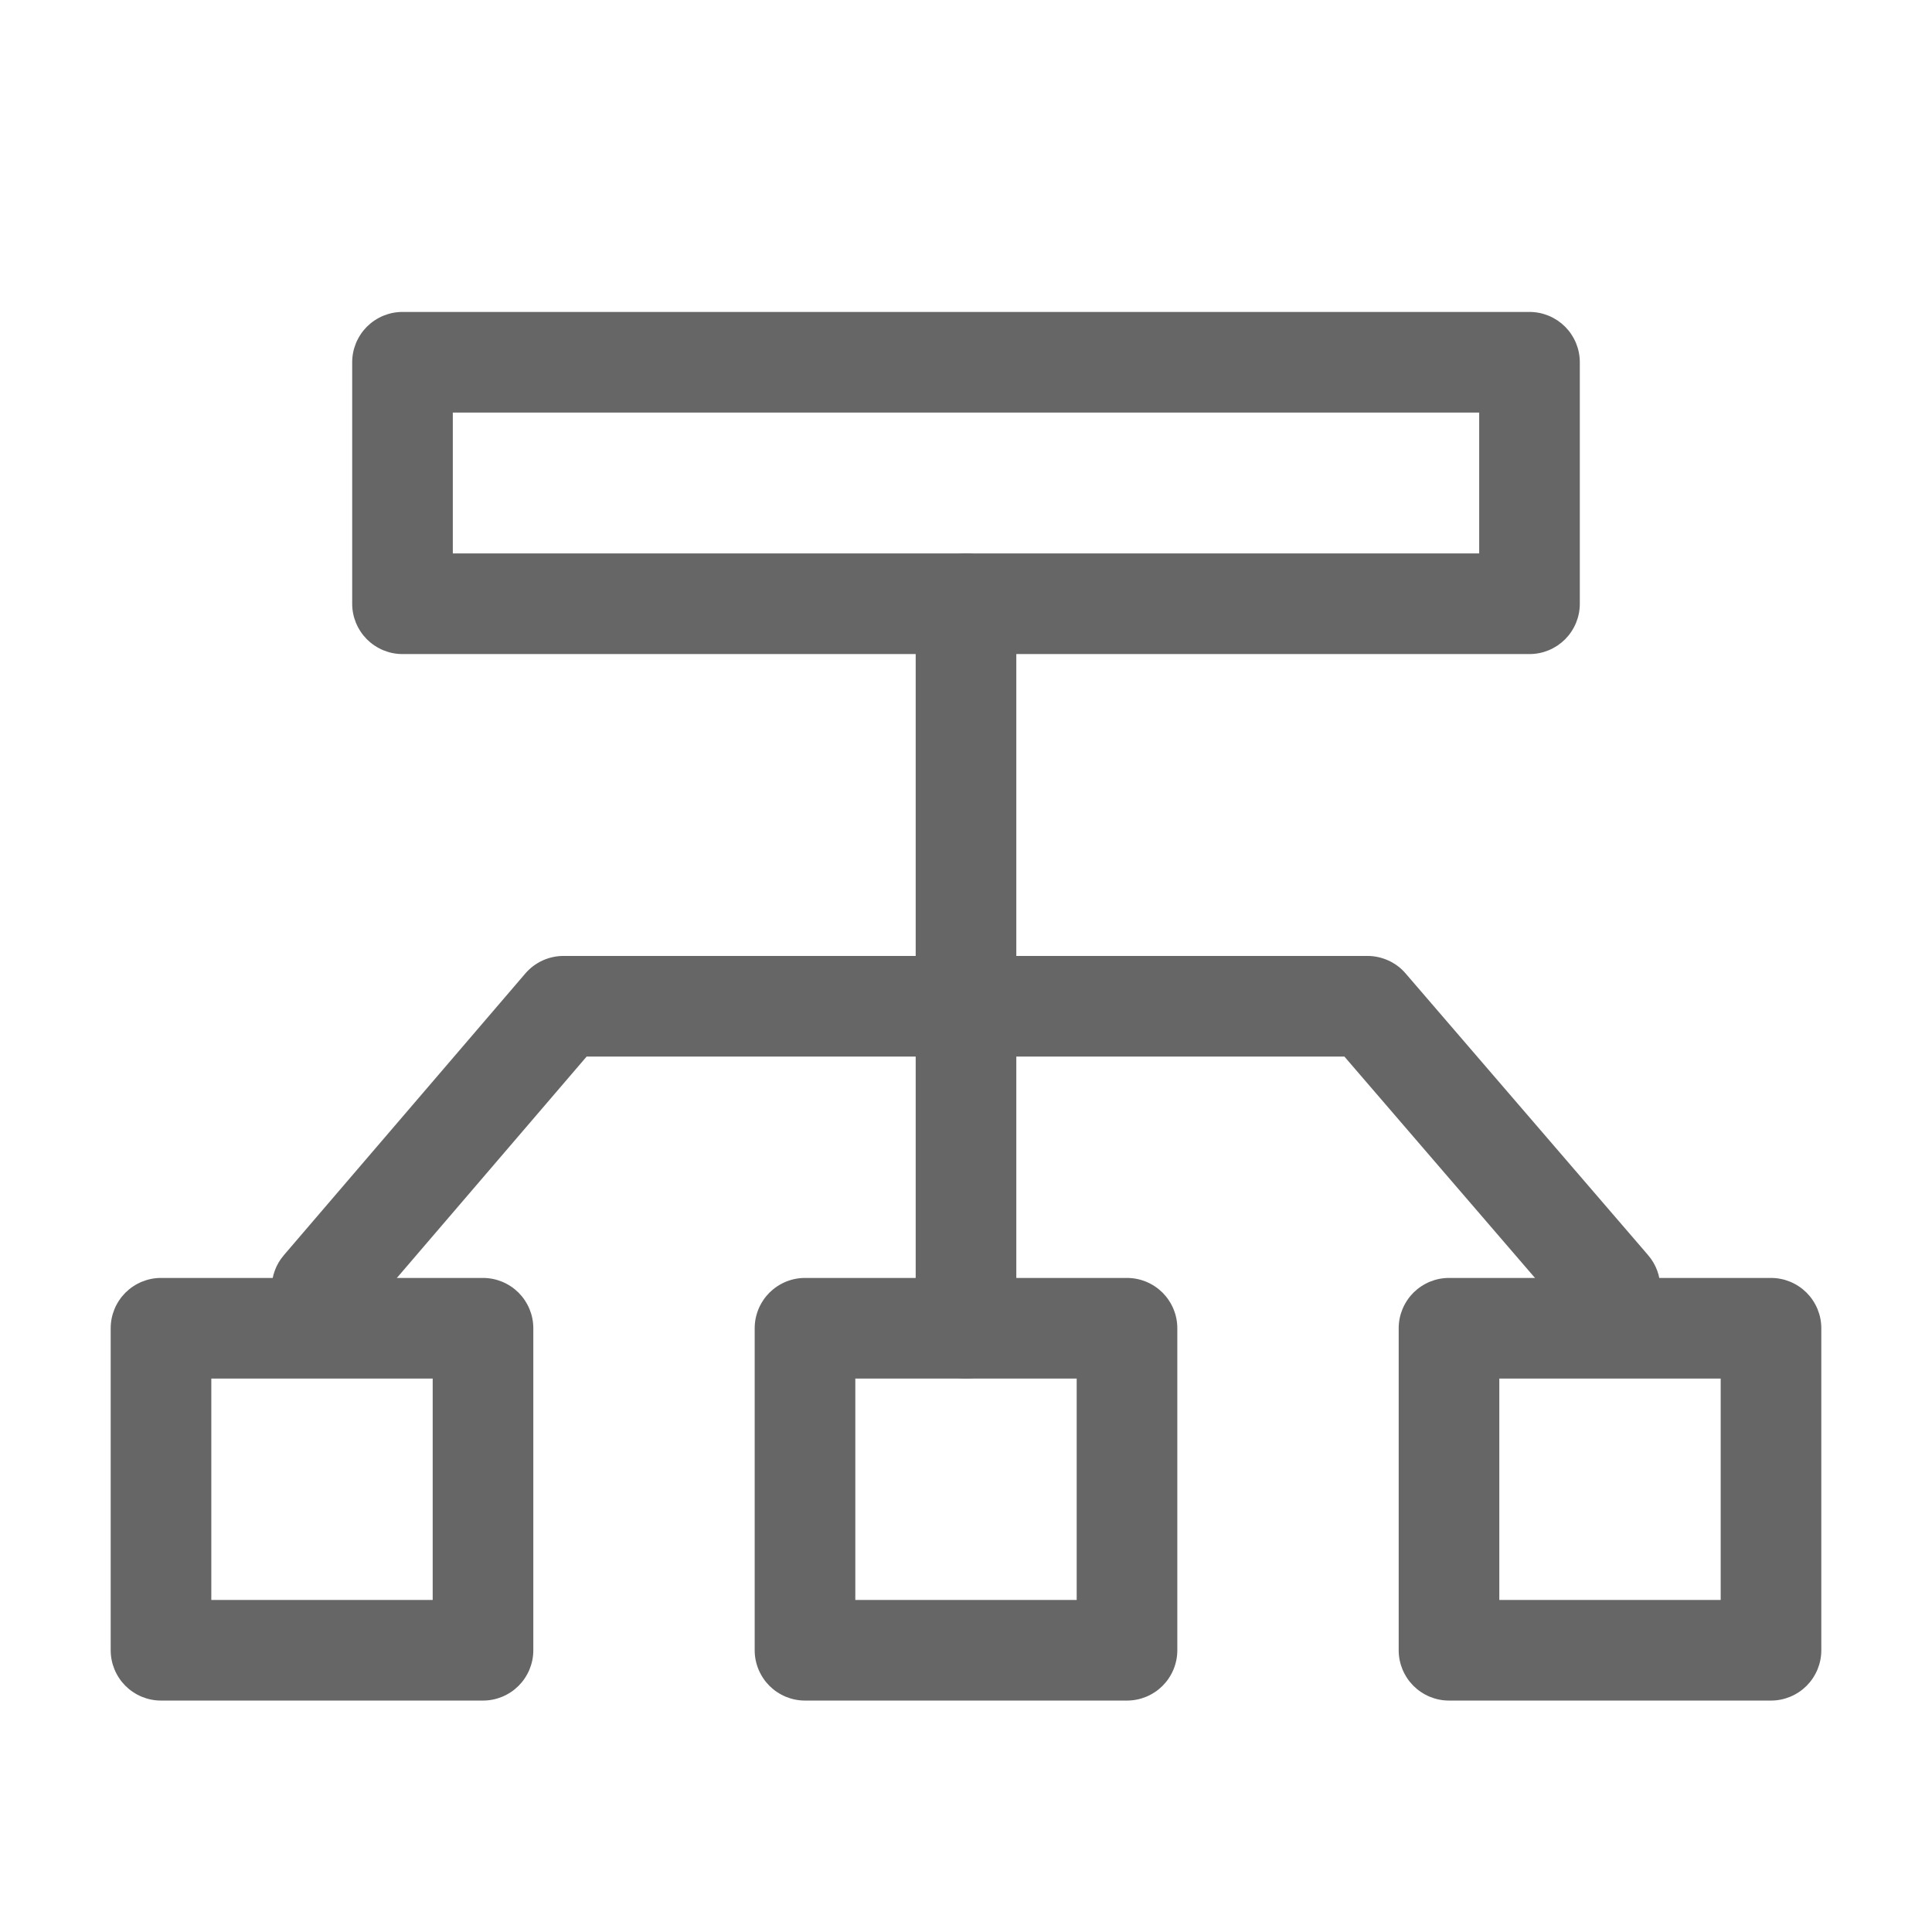 <svg xmlns="http://www.w3.org/2000/svg" xmlns:xlink="http://www.w3.org/1999/xlink" fill="none" version="1.1" width="48" height="48" viewBox="0 0 48 48"><g><g></g><g><path d="M22.75,15Q22.75,14.939,22.756,14.877Q22.762,14.816,22.774,14.756Q22.786,14.696,22.804,14.637Q22.822,14.578,22.845,14.522Q22.869,14.465,22.898,14.411Q22.927,14.357,22.961,14.306Q22.995,14.254,23.034,14.207Q23.073,14.16,23.116,14.116Q23.16,14.073,23.207,14.034Q23.254,13.995,23.306,13.961Q23.357,13.927,23.411,13.898Q23.465,13.869,23.522,13.845Q23.578,13.822,23.637,13.804Q23.696,13.786,23.756,13.774Q23.816,13.762,23.877,13.756Q23.939,13.75,24,13.75Q24.061,13.75,24.123,13.756Q24.184,13.762,24.244,13.774Q24.304,13.786,24.363,13.804Q24.422,13.822,24.478,13.845Q24.535,13.869,24.589,13.898Q24.643,13.927,24.694,13.961Q24.746,13.995,24.793,14.034Q24.84,14.073,24.884,14.116Q24.927,14.16,24.966,14.207Q25.005,14.254,25.039,14.306Q25.073,14.357,25.102,14.411Q25.131,14.465,25.155,14.522Q25.178,14.578,25.196,14.637Q25.214,14.696,25.226,14.756Q25.238,14.816,25.244,14.877Q25.25,14.939,25.25,15L25.25,33Q25.25,33.061,25.244,33.123Q25.238,33.184,25.226,33.244Q25.214,33.304,25.196,33.363Q25.178,33.422,25.155,33.478Q25.131,33.535,25.102,33.589Q25.073,33.643,25.039,33.695Q25.005,33.745,24.966,33.793Q24.927,33.84,24.884,33.884Q24.84,33.927,24.793,33.966Q24.746,34.005,24.694,34.039Q24.643,34.073,24.589,34.102Q24.535,34.131,24.478,34.155Q24.422,34.178,24.363,34.196Q24.304,34.214,24.244,34.226Q24.184,34.238,24.123,34.244Q24.061,34.25,24,34.25Q23.939,34.25,23.877,34.244Q23.816,34.238,23.756,34.226Q23.696,34.214,23.637,34.196Q23.578,34.178,23.522,34.155Q23.465,34.131,23.411,34.102Q23.357,34.073,23.306,34.039Q23.254,34.005,23.207,33.966Q23.16,33.927,23.116,33.884Q23.073,33.84,23.034,33.793Q22.995,33.745,22.961,33.695Q22.927,33.643,22.898,33.589Q22.869,33.535,22.845,33.478Q22.822,33.422,22.804,33.363Q22.786,33.304,22.774,33.244Q22.762,33.184,22.756,33.123Q22.75,33.061,22.75,33L22.75,15Z" fill-rule="evenodd" fill="#666666" fill-opacity="1" style="mix-blend-mode:passthrough"/></g><g><path d="M8.75,15L8.75,9Q8.75,8.939,8.756,8.877Q8.762,8.816,8.774,8.756Q8.786,8.696,8.804,8.637Q8.822,8.578,8.845,8.522Q8.869,8.465,8.898,8.411Q8.927,8.357,8.961,8.306Q8.995,8.254,9.034,8.207Q9.073,8.16,9.116,8.116Q9.16,8.073,9.207,8.034Q9.254,7.995,9.306,7.961Q9.357,7.927,9.411,7.898Q9.465,7.869,9.522,7.845Q9.578,7.822,9.637,7.804Q9.696,7.786,9.756,7.774Q9.816,7.762,9.877,7.756Q9.939,7.75,10,7.75L38,7.75Q38.061,7.75,38.123,7.756Q38.184,7.762,38.244,7.774Q38.304,7.786,38.363,7.804Q38.422,7.822,38.478,7.845Q38.535,7.869,38.589,7.898Q38.643,7.927,38.695,7.961Q38.745,7.995,38.793,8.034Q38.84,8.073,38.884,8.116Q38.927,8.16,38.966,8.207Q39.005,8.254,39.039,8.306Q39.073,8.357,39.102,8.411Q39.131,8.465,39.155,8.522Q39.178,8.578,39.196,8.637Q39.214,8.696,39.226,8.756Q39.238,8.816,39.244,8.877Q39.25,8.939,39.25,9L39.25,15Q39.25,15.061,39.244,15.123Q39.238,15.184,39.226,15.244Q39.214,15.304,39.196,15.363Q39.178,15.422,39.155,15.478Q39.131,15.535,39.102,15.589Q39.073,15.643,39.039,15.694Q39.005,15.746,38.966,15.793Q38.927,15.84,38.884,15.884Q38.84,15.927,38.793,15.966Q38.745,16.005,38.695,16.039Q38.643,16.073,38.589,16.102Q38.535,16.131,38.478,16.155Q38.422,16.178,38.363,16.196Q38.304,16.214,38.244,16.226Q38.184,16.238,38.123,16.244Q38.061,16.25,38,16.25L10,16.25Q9.939,16.25,9.877,16.244Q9.816,16.238,9.756,16.226Q9.696,16.214,9.637,16.196Q9.578,16.178,9.522,16.155Q9.465,16.131,9.411,16.102Q9.357,16.073,9.306,16.039Q9.254,16.005,9.207,15.966Q9.16,15.927,9.116,15.884Q9.073,15.84,9.034,15.793Q8.995,15.746,8.961,15.694Q8.927,15.643,8.898,15.589Q8.869,15.535,8.845,15.478Q8.822,15.422,8.804,15.363Q8.786,15.304,8.774,15.244Q8.762,15.184,8.756,15.123Q8.75,15.061,8.75,15ZM11.25,10.25L11.25,13.75L36.75,13.75L36.75,10.25L11.25,10.25Z" fill="#666666" fill-opacity="1" style="mix-blend-mode:passthrough"/></g><g><path d="M33.401,26.25L39.053,32.815Q39.141,32.918,39.248,32.999Q39.356,33.08,39.479,33.136Q39.602,33.192,39.733,33.221Q39.865,33.25,40,33.25Q40.061,33.25,40.123,33.244Q40.184,33.238,40.244,33.226Q40.304,33.214,40.363,33.196Q40.422,33.178,40.478,33.155Q40.535,33.131,40.589,33.102Q40.643,33.073,40.694,33.039Q40.745,33.005,40.793,32.966Q40.84,32.927,40.884,32.884Q40.927,32.84,40.966,32.793Q41.005,32.746,41.039,32.694Q41.074,32.643,41.102,32.589Q41.131,32.535,41.155,32.478Q41.178,32.422,41.196,32.363Q41.214,32.304,41.226,32.244Q41.238,32.184,41.244,32.123Q41.25,32.061,41.25,32Q41.25,31.776,41.172,31.565Q41.094,31.355,40.947,31.185L40.947,31.184L34.922,24.185Q34.834,24.082,34.726,24.001Q34.618,23.92,34.495,23.864Q34.373,23.808,34.241,23.779Q34.109,23.75,33.974,23.75L14,23.75Q13.865,23.75,13.733,23.779Q13.601,23.808,13.478,23.864Q13.355,23.921,13.247,24.002Q13.139,24.084,13.051,24.187L7.051,31.186L7.051,31.187Q6.905,31.356,6.828,31.566Q6.75,31.776,6.75,32Q6.75,32.061,6.756,32.123Q6.762,32.184,6.774,32.244Q6.786,32.304,6.804,32.363Q6.822,32.422,6.845,32.478Q6.869,32.535,6.898,32.589Q6.927,32.643,6.961,32.694Q6.995,32.746,7.034,32.793Q7.073,32.84,7.116,32.884Q7.16,32.927,7.207,32.966Q7.254,33.005,7.306,33.039Q7.357,33.073,7.411,33.102Q7.465,33.131,7.522,33.155Q7.578,33.178,7.637,33.196Q7.696,33.214,7.756,33.226Q7.816,33.238,7.877,33.244Q7.939,33.25,8,33.25Q8.135,33.25,8.267,33.221Q8.399,33.192,8.522,33.136Q8.645,33.079,8.753,32.998Q8.861,32.916,8.949,32.813L14.575,26.25L33.401,26.25Z" fill-rule="evenodd" fill="#666666" fill-opacity="1" style="mix-blend-mode:passthrough"/></g><g><path d="M2.75,41L2.75,33Q2.75,32.939,2.756,32.877Q2.762,32.816,2.774,32.756Q2.786,32.696,2.804,32.637Q2.822,32.578,2.845,32.522Q2.869,32.465,2.898,32.411Q2.927,32.357,2.961,32.306Q2.995,32.254,3.034,32.207Q3.073,32.16,3.116,32.116Q3.16,32.073,3.207,32.034Q3.254,31.995,3.306,31.961Q3.357,31.927,3.411,31.898Q3.465,31.869,3.522,31.845Q3.578,31.822,3.637,31.804Q3.696,31.786,3.756,31.774Q3.816,31.762,3.877,31.756Q3.939,31.75,4,31.75L12,31.75Q12.061,31.75,12.123,31.756Q12.184,31.762,12.244,31.774Q12.304,31.786,12.363,31.804Q12.422,31.822,12.478,31.845Q12.535,31.869,12.589,31.898Q12.643,31.927,12.694,31.961Q12.746,31.995,12.793,32.034Q12.84,32.073,12.884,32.116Q12.927,32.16,12.966,32.207Q13.005,32.254,13.039,32.306Q13.073,32.357,13.102,32.411Q13.131,32.465,13.155,32.522Q13.178,32.578,13.196,32.637Q13.214,32.696,13.226,32.756Q13.238,32.816,13.244,32.877Q13.25,32.939,13.25,33L13.25,41Q13.25,41.061,13.244,41.123Q13.238,41.184,13.226,41.244Q13.214,41.304,13.196,41.363Q13.178,41.422,13.155,41.478Q13.131,41.535,13.102,41.589Q13.073,41.643,13.039,41.694Q13.005,41.746,12.966,41.793Q12.927,41.84,12.884,41.884Q12.84,41.927,12.793,41.966Q12.746,42.005,12.694,42.039Q12.643,42.073,12.589,42.102Q12.535,42.131,12.478,42.155Q12.422,42.178,12.363,42.196Q12.304,42.214,12.244,42.226Q12.184,42.238,12.123,42.244Q12.061,42.25,12,42.25L4,42.25Q3.939,42.25,3.877,42.244Q3.816,42.238,3.756,42.226Q3.696,42.214,3.637,42.196Q3.578,42.178,3.522,42.155Q3.465,42.131,3.411,42.102Q3.357,42.073,3.306,42.039Q3.254,42.005,3.207,41.966Q3.16,41.927,3.116,41.884Q3.073,41.84,3.034,41.793Q2.995,41.746,2.961,41.694Q2.927,41.643,2.898,41.589Q2.869,41.535,2.845,41.478Q2.822,41.422,2.804,41.363Q2.786,41.304,2.774,41.244Q2.762,41.184,2.756,41.123Q2.75,41.061,2.75,41ZM5.25,34.25L5.25,39.75L10.75,39.75L10.75,34.25L5.25,34.25Z" fill="#666666" fill-opacity="1" style="mix-blend-mode:passthrough"/></g><g><path d="M18.75,41L18.75,33Q18.75,32.939,18.756,32.877Q18.762,32.816,18.774,32.756Q18.786,32.696,18.804,32.637Q18.822,32.578,18.845,32.522Q18.869,32.465,18.898,32.411Q18.927,32.357,18.961,32.306Q18.995,32.254,19.034,32.207Q19.073,32.16,19.116,32.116Q19.16,32.073,19.207,32.034Q19.254,31.995,19.306,31.961Q19.357,31.927,19.411,31.898Q19.465,31.869,19.522,31.845Q19.578,31.822,19.637,31.804Q19.696,31.786,19.756,31.774Q19.816,31.762,19.877,31.756Q19.939,31.75,20,31.75L28,31.75Q28.061,31.75,28.123,31.756Q28.184,31.762,28.244,31.774Q28.304,31.786,28.363,31.804Q28.422,31.822,28.478,31.845Q28.535,31.869,28.589,31.898Q28.643,31.927,28.694,31.961Q28.746,31.995,28.793,32.034Q28.84,32.073,28.884,32.116Q28.927,32.16,28.966,32.207Q29.005,32.254,29.039,32.306Q29.073,32.357,29.102,32.411Q29.131,32.465,29.155,32.522Q29.178,32.578,29.196,32.637Q29.214,32.696,29.226,32.756Q29.238,32.816,29.244,32.877Q29.25,32.939,29.25,33L29.25,41Q29.25,41.061,29.244,41.123Q29.238,41.184,29.226,41.244Q29.214,41.304,29.196,41.363Q29.178,41.422,29.155,41.478Q29.131,41.535,29.102,41.589Q29.073,41.643,29.039,41.694Q29.005,41.746,28.966,41.793Q28.927,41.84,28.884,41.884Q28.84,41.927,28.793,41.966Q28.746,42.005,28.694,42.039Q28.643,42.073,28.589,42.102Q28.535,42.131,28.478,42.155Q28.422,42.178,28.363,42.196Q28.304,42.214,28.244,42.226Q28.184,42.238,28.123,42.244Q28.061,42.25,28,42.25L20,42.25Q19.939,42.25,19.877,42.244Q19.816,42.238,19.756,42.226Q19.696,42.214,19.637,42.196Q19.578,42.178,19.522,42.155Q19.465,42.131,19.411,42.102Q19.357,42.073,19.306,42.039Q19.254,42.005,19.207,41.966Q19.16,41.927,19.116,41.884Q19.073,41.84,19.034,41.793Q18.995,41.746,18.961,41.694Q18.927,41.643,18.898,41.589Q18.869,41.535,18.845,41.478Q18.822,41.422,18.804,41.363Q18.786,41.304,18.774,41.244Q18.762,41.184,18.756,41.123Q18.75,41.061,18.75,41ZM21.25,34.25L21.25,39.75L26.75,39.75L26.75,34.25L21.25,34.25Z" fill="#666666" fill-opacity="1" style="mix-blend-mode:passthrough"/></g><g><path d="M34.75,41L34.75,33Q34.75,32.939,34.756,32.877Q34.762,32.816,34.774,32.756Q34.786,32.696,34.804,32.637Q34.822,32.578,34.845,32.522Q34.869,32.465,34.898,32.411Q34.927,32.357,34.961,32.306Q34.995,32.254,35.034,32.207Q35.073,32.16,35.116,32.116Q35.16,32.073,35.207,32.034Q35.254,31.995,35.306,31.961Q35.357,31.927,35.411,31.898Q35.465,31.869,35.522,31.845Q35.578,31.822,35.637,31.804Q35.696,31.786,35.756,31.774Q35.816,31.762,35.877,31.756Q35.939,31.75,36,31.75L44,31.75Q44.061,31.75,44.123,31.756Q44.184,31.762,44.244,31.774Q44.304,31.786,44.363,31.804Q44.422,31.822,44.478,31.845Q44.535,31.869,44.589,31.898Q44.643,31.927,44.694,31.961Q44.746,31.995,44.793,32.034Q44.84,32.073,44.884,32.116Q44.927,32.16,44.966,32.207Q45.005,32.254,45.039,32.306Q45.073,32.357,45.102,32.411Q45.131,32.465,45.155,32.522Q45.178,32.578,45.196,32.637Q45.214,32.696,45.226,32.756Q45.238,32.816,45.244,32.877Q45.25,32.939,45.25,33L45.25,41Q45.25,41.061,45.244,41.123Q45.238,41.184,45.226,41.244Q45.214,41.304,45.196,41.363Q45.178,41.422,45.155,41.478Q45.131,41.535,45.102,41.589Q45.073,41.643,45.039,41.694Q45.005,41.746,44.966,41.793Q44.927,41.84,44.884,41.884Q44.84,41.927,44.793,41.966Q44.746,42.005,44.694,42.039Q44.643,42.073,44.589,42.102Q44.535,42.131,44.478,42.155Q44.422,42.178,44.363,42.196Q44.304,42.214,44.244,42.226Q44.184,42.238,44.123,42.244Q44.061,42.25,44,42.25L36,42.25Q35.939,42.25,35.877,42.244Q35.816,42.238,35.756,42.226Q35.696,42.214,35.637,42.196Q35.578,42.178,35.522,42.155Q35.465,42.131,35.411,42.102Q35.357,42.073,35.306,42.039Q35.254,42.005,35.207,41.966Q35.16,41.927,35.116,41.884Q35.073,41.84,35.034,41.793Q34.995,41.746,34.961,41.694Q34.927,41.643,34.898,41.589Q34.869,41.535,34.845,41.478Q34.822,41.422,34.804,41.363Q34.786,41.304,34.774,41.244Q34.762,41.184,34.756,41.123Q34.75,41.061,34.75,41ZM37.25,34.25L37.25,39.75L42.75,39.75L42.75,34.25L37.25,34.25Z" fill="#666666" fill-opacity="1" style="mix-blend-mode:passthrough"/></g></g></svg>